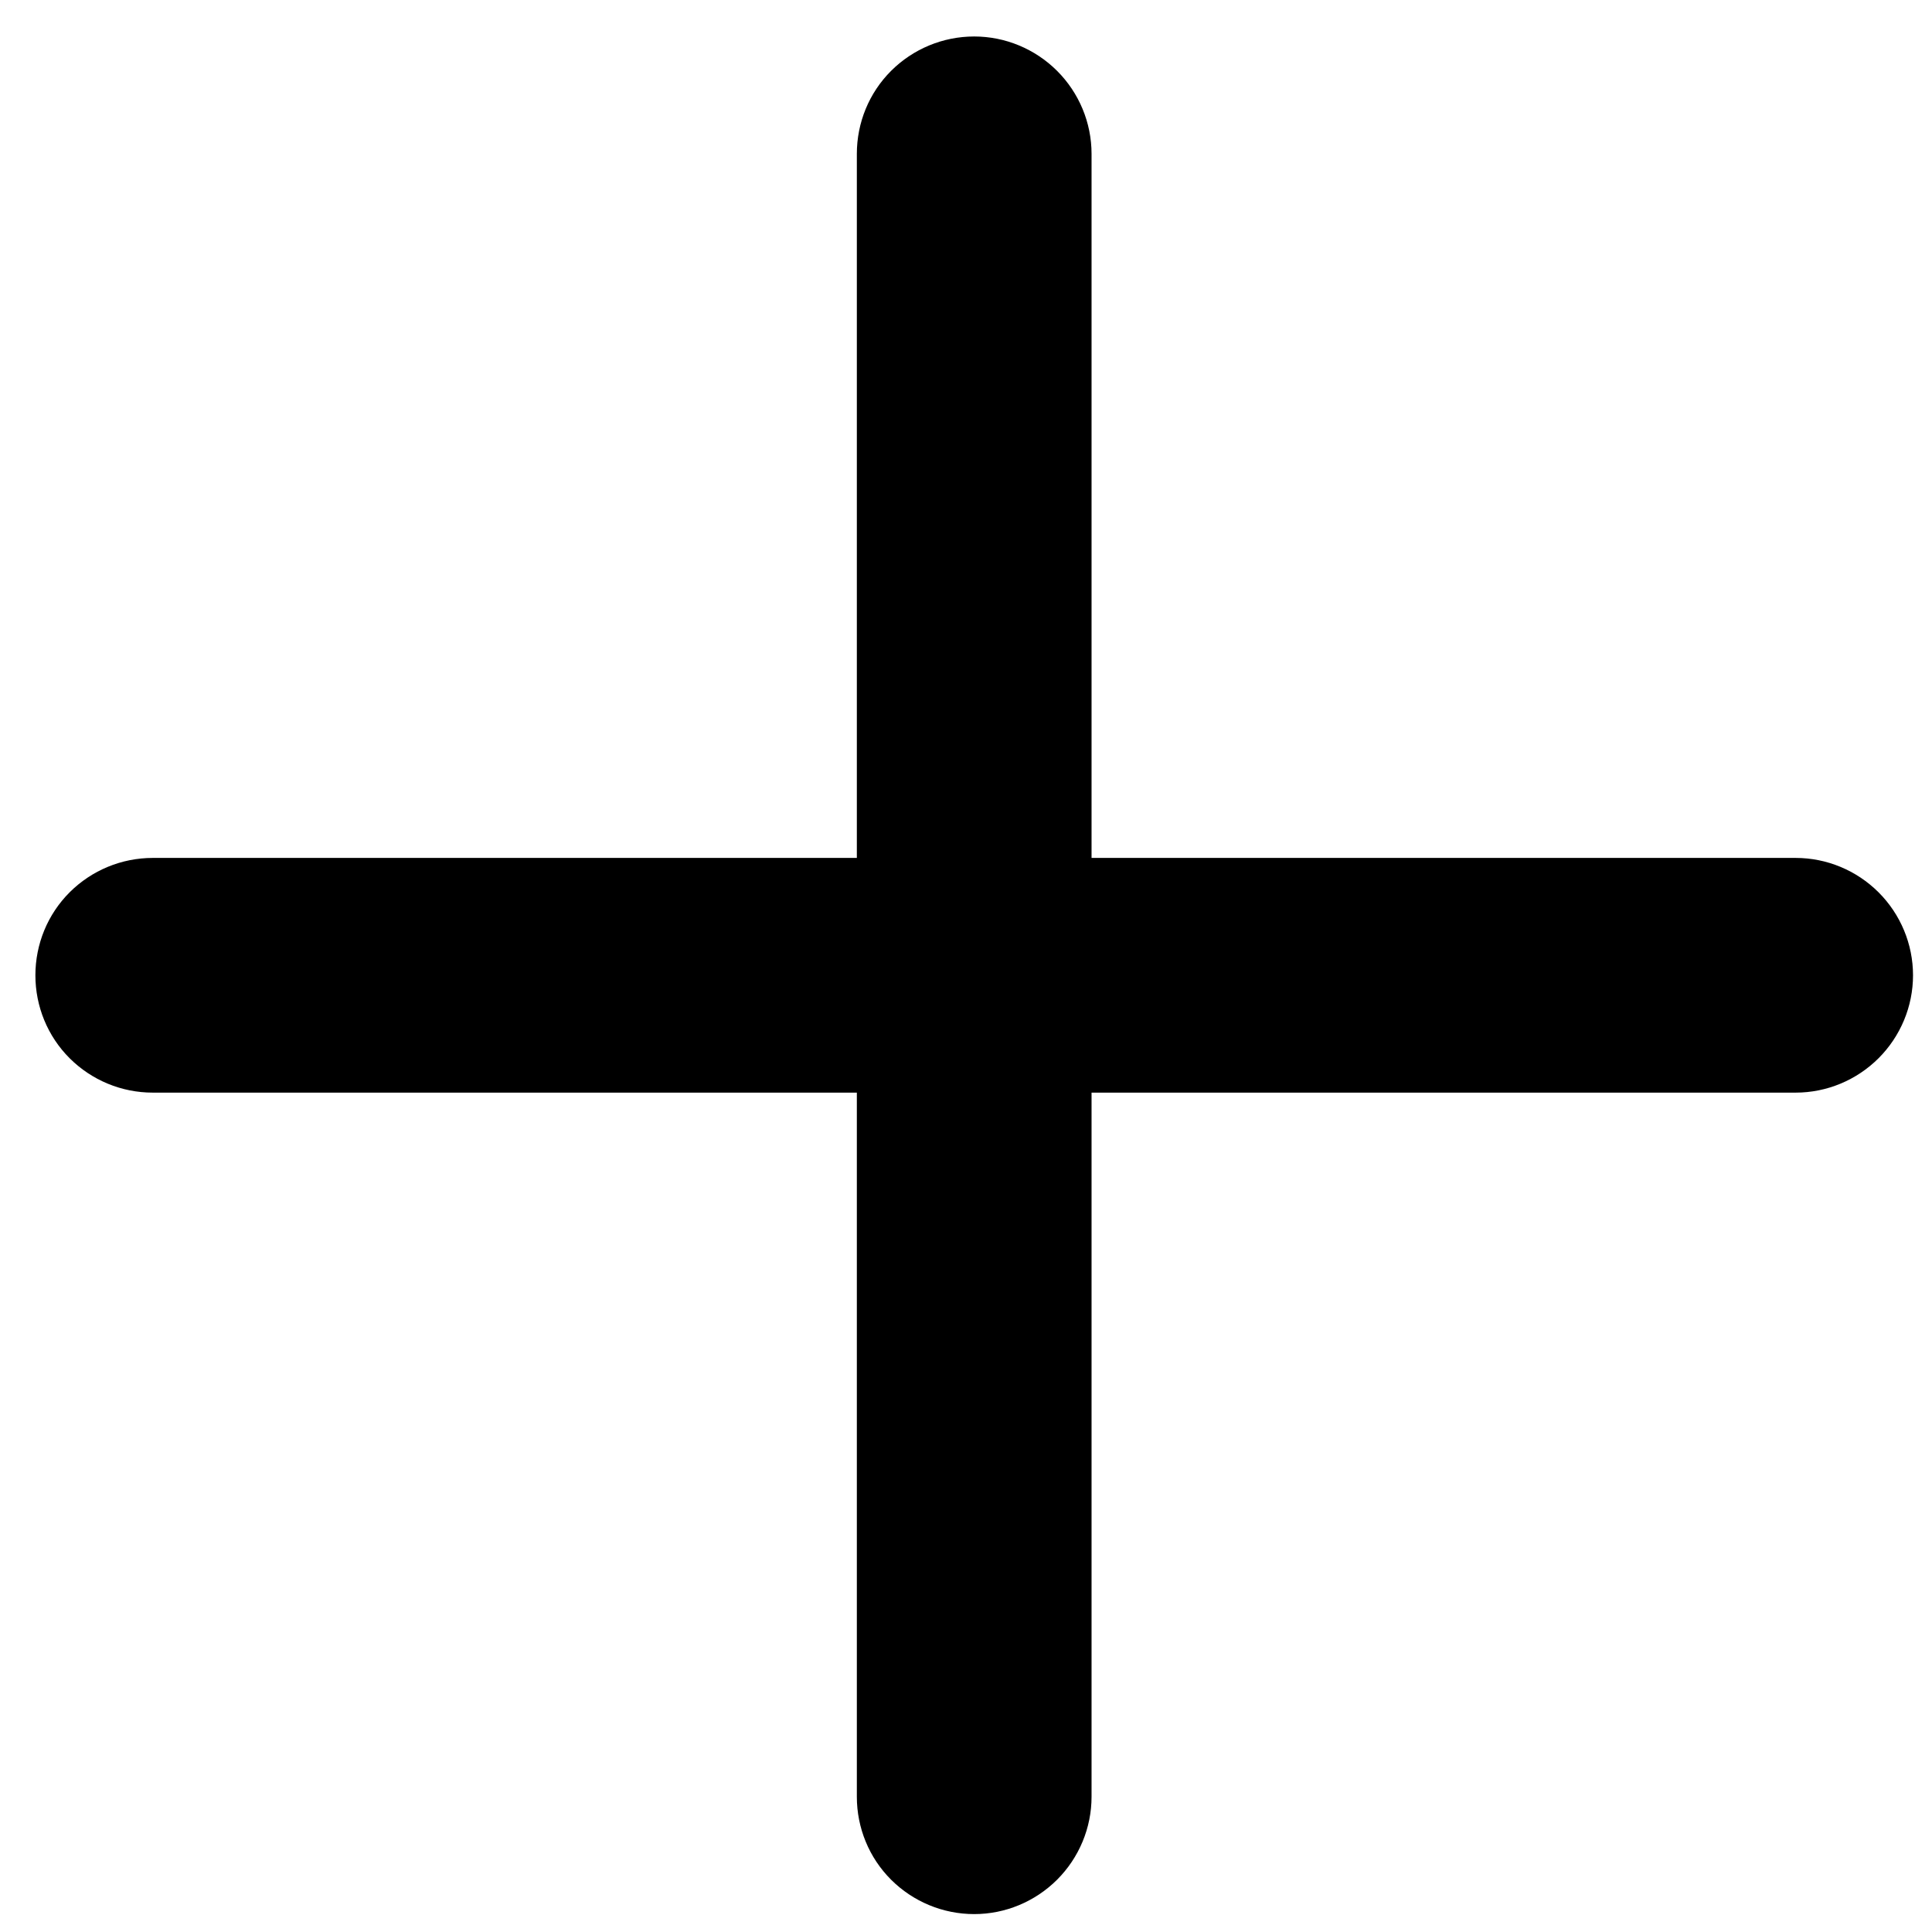 <?xml version="1.0" encoding="UTF-8"?>
<!-- Uploaded to: SVG Repo, www.svgrepo.com, Generator: SVG Repo Mixer Tools -->
<svg width="800px" height="800px" version="1.1" viewBox="144 144 512 512" xmlns="http://www.w3.org/2000/svg">
 <defs>
  <clipPath id="a">
   <path d="m153 153h498v498.9h-498z"/>
  </clipPath>
 </defs>
 <g clip-path="url(#a)">
  <path d="m153.38 402.46c0-8.25 3.234-16.16 9.082-21.996 5.848-5.828 13.746-9.105 22.02-9.105h186.59v-186.59c0-8.25 3.234-16.16 9.082-21.996 5.848-5.828 13.746-9.105 22.02-9.105 8.211 0 16.109 3.277 21.957 9.105 5.844 5.836 9.141 13.746 9.141 21.996v186.59h186.6c8.211 0 16.109 3.277 21.957 9.105 5.844 5.836 9.141 13.746 9.141 21.996 0 8.246-3.297 16.156-9.141 21.992-5.848 5.828-13.746 9.105-21.957 9.105h-186.6v186.6c0 8.246-3.297 16.156-9.141 21.992-5.848 5.828-13.746 9.105-21.957 9.105-8.273 0-16.172-3.277-22.02-9.105-5.848-5.836-9.082-13.746-9.082-21.992v-186.6h-186.59c-8.273 0-16.172-3.277-22.02-9.105-5.848-5.836-9.082-13.746-9.082-21.992z" fill-rule="evenodd"/>
 </g>
</svg>
